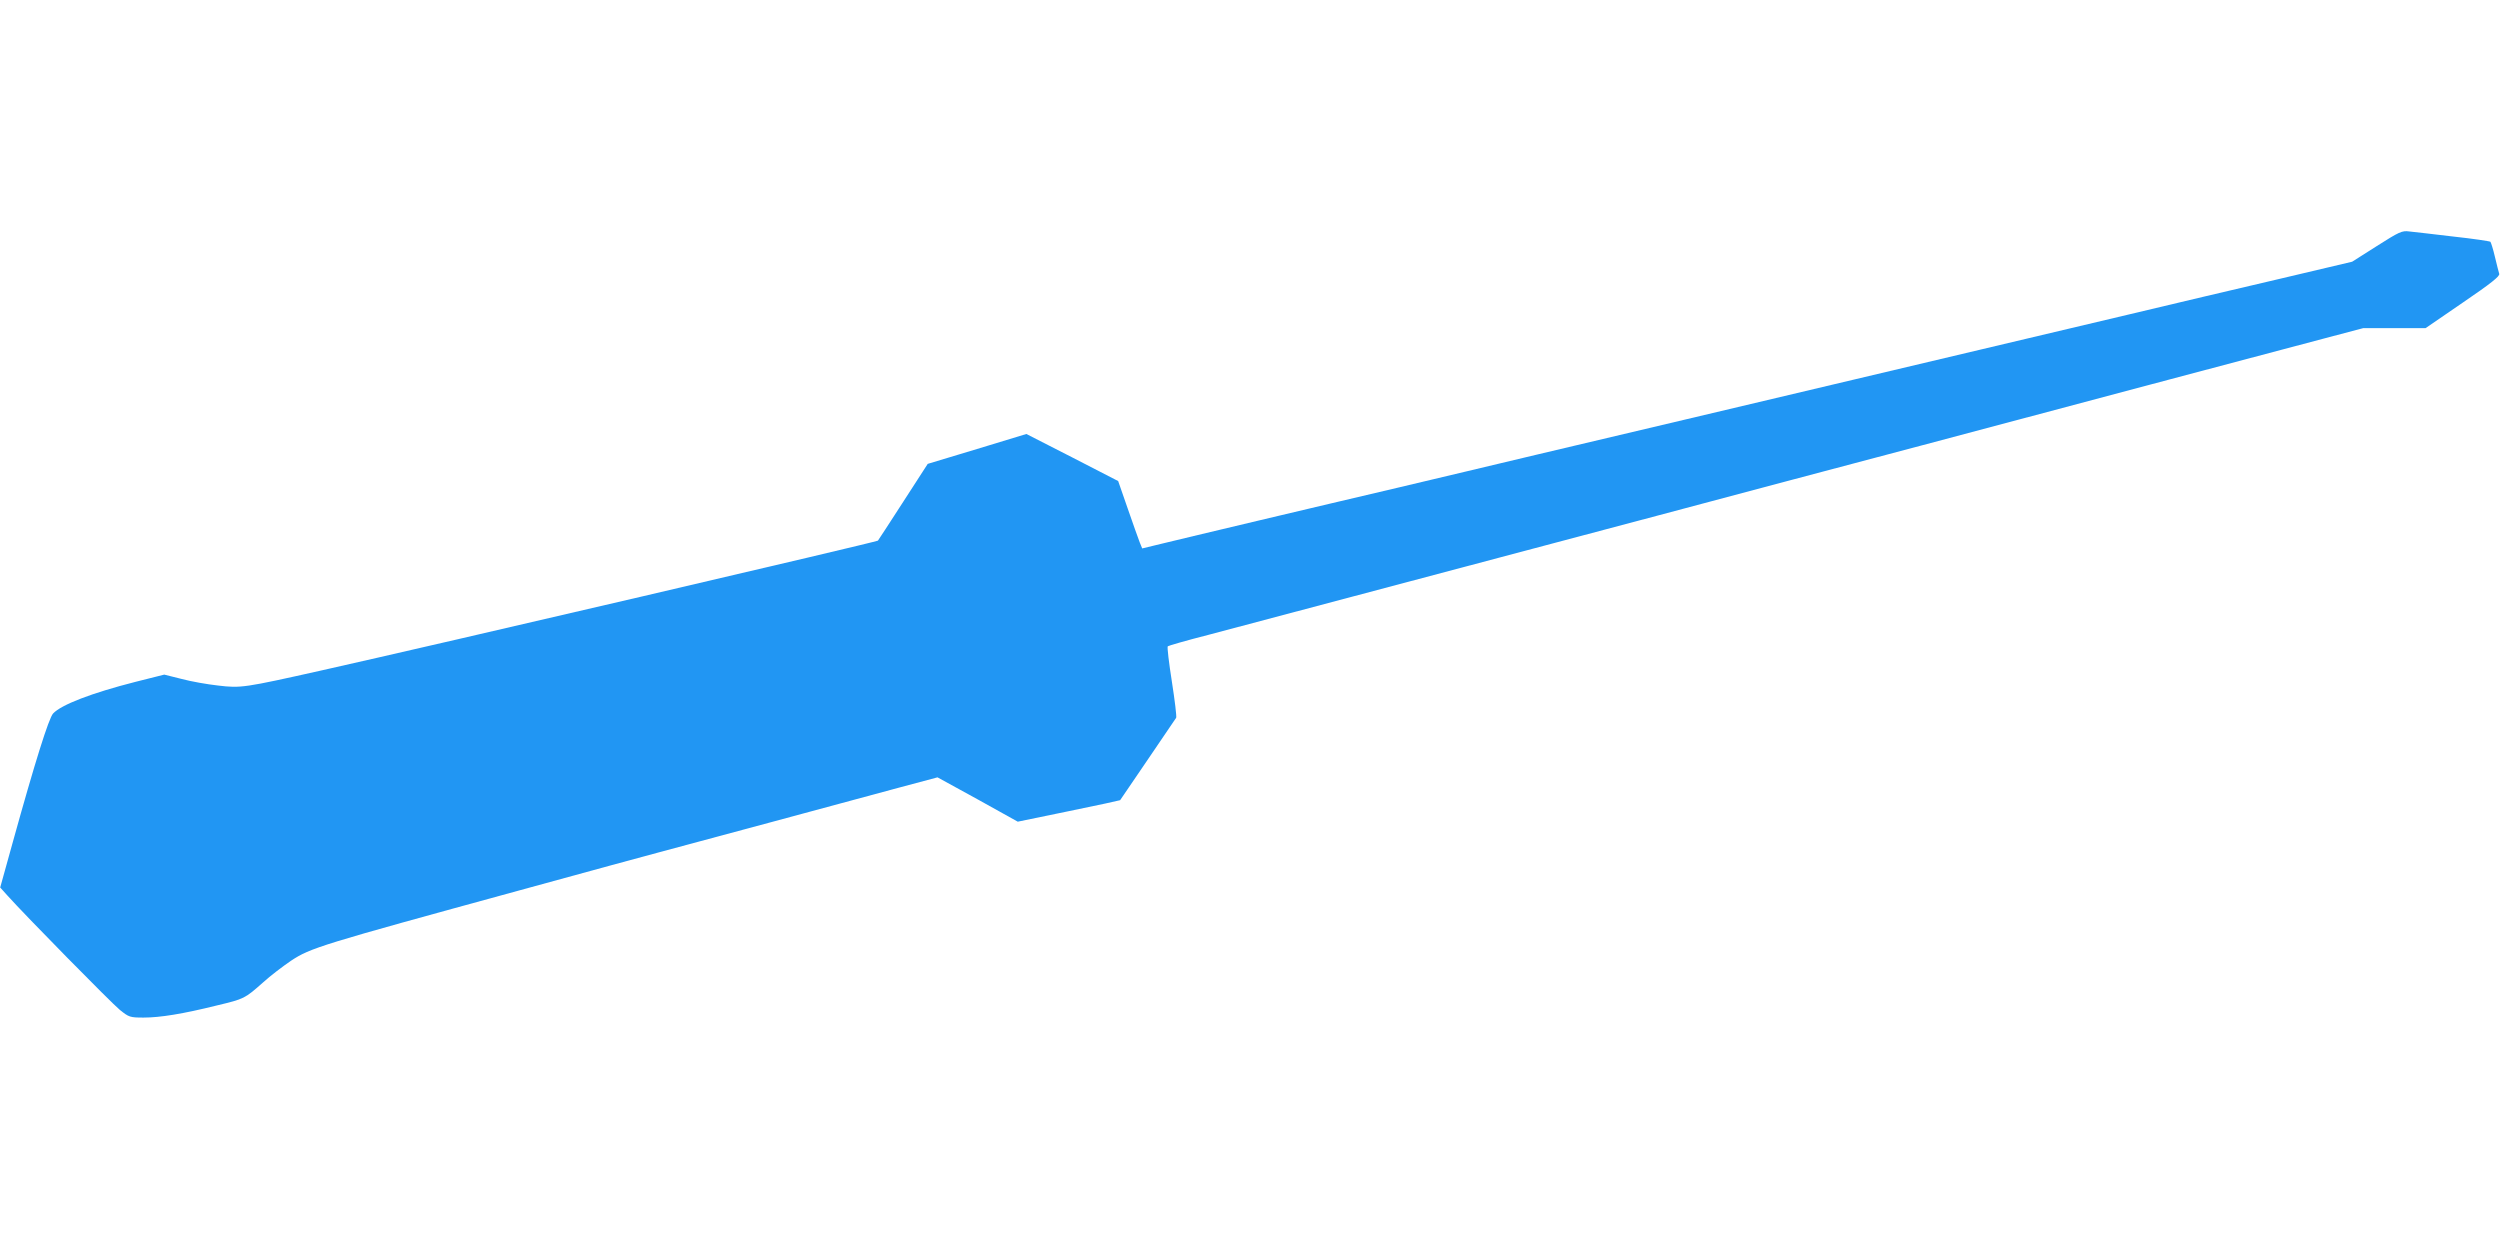 <?xml version="1.0" standalone="no"?>
<!DOCTYPE svg PUBLIC "-//W3C//DTD SVG 20010904//EN"
 "http://www.w3.org/TR/2001/REC-SVG-20010904/DTD/svg10.dtd">
<svg version="1.0" xmlns="http://www.w3.org/2000/svg"
 width="1280pt" height="640pt" viewBox="0 0 1280 640"
 preserveAspectRatio="xMidYMid meet">
<g transform="translate(0,640) scale(0.1,-0.1)"
fill="#2196f3" stroke="none">
<path d="M12169 5140 l-126 -80 -381 -90 c-210 -49 -553 -130 -762 -180 -209
-49 -551 -130 -760 -180 -209 -49 -551 -130 -760 -180 -209 -49 -551 -130
-760 -180 -209 -49 -550 -130 -757 -179 -208 -50 -522 -124 -698 -166 -176
-41 -500 -118 -720 -170 -220 -52 -444 -106 -498 -119 l-99 -24 -13 32 c-7 17
-34 95 -61 172 l-49 141 -235 121 -235 120 -253 -77 -252 -76 -126 -195 c-69
-107 -127 -196 -129 -198 -6 -7 -2261 -533 -2855 -666 -389 -87 -407 -90 -523
-76 -55 6 -140 21 -188 34 l-88 22 -147 -37 c-224 -57 -380 -117 -422 -162
-22 -23 -94 -253 -206 -657 l-65 -234 36 -40 c95 -106 534 -552 577 -587 46
-37 52 -39 121 -39 85 0 202 19 375 62 142 34 143 35 237 118 37 34 102 83
143 111 100 66 149 81 1165 359 204 56 417 114 475 130 58 16 166 45 240 65
74 20 335 90 580 156 245 66 536 145 648 175 l202 54 206 -113 205 -114 262
54 c143 29 261 55 262 56 1 1 64 94 141 207 77 113 142 210 146 215 3 6 -7 89
-22 185 -15 96 -25 178 -21 181 3 3 96 30 206 58 189 50 653 173 2305 612 393
105 1003 267 1355 360 352 94 917 244 1255 334 338 90 702 186 807 214 l193
51 160 0 159 0 191 131 c144 98 190 135 186 147 -3 10 -13 49 -22 87 -9 39
-20 73 -23 77 -3 3 -89 16 -191 27 -102 12 -203 24 -225 26 -37 5 -51 -2 -166
-75z"/>
</g>
</svg>
